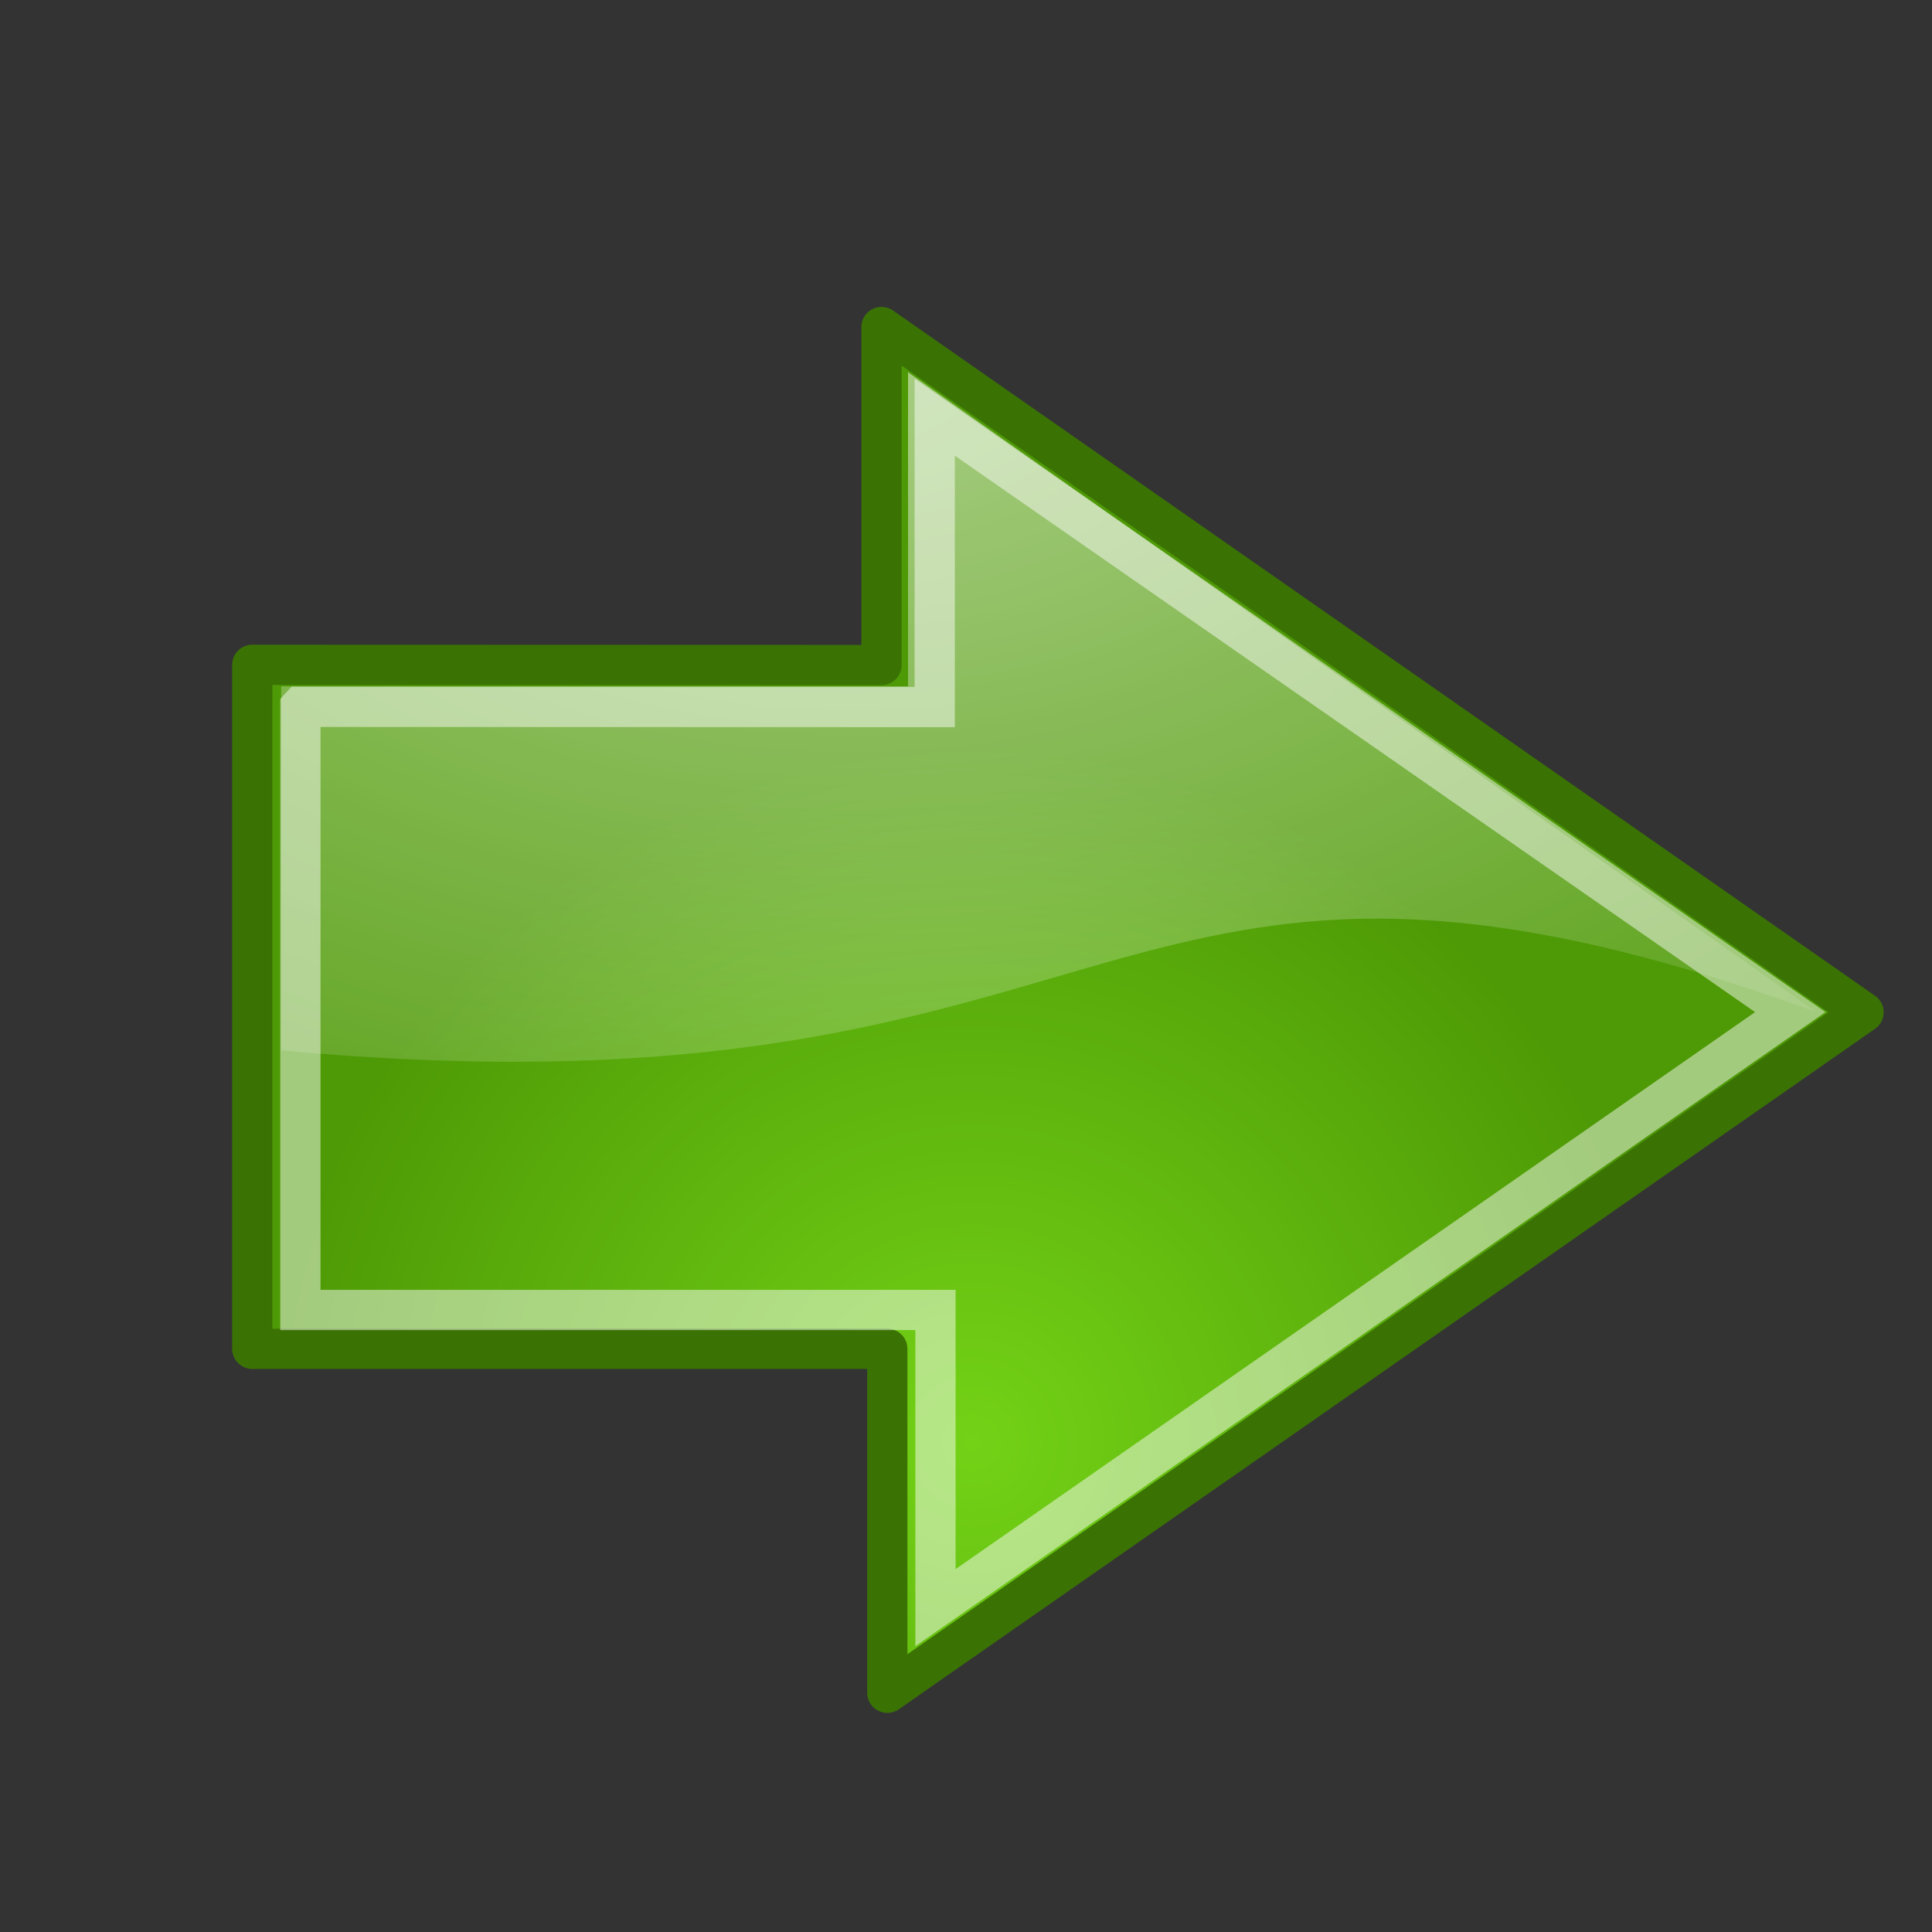 <?xml version="1.0"?><svg width="48" height="48" xmlns="http://www.w3.org/2000/svg" xmlns:xlink="http://www.w3.org/1999/xlink">
 <rect width="100%" height="100%" fill="#333333" stroke="none"/>
 <title>thank you</title>
 <defs>
  <linearGradient id="linearGradient2591">
   <stop stop-color="#73d216" id="stop2593" offset="0"/>
   <stop stop-color="#4e9a06" id="stop2595" offset="1"/>
  </linearGradient>
  <linearGradient id="linearGradient8662">
   <stop stop-color="#000000" offset="0" id="stop8664"/>
   <stop stop-color="#000000" stop-opacity="0" offset="1" id="stop8666"/>
  </linearGradient>
  <linearGradient id="linearGradient8650">
   <stop stop-color="#ffffff" offset="0" id="stop8652"/>
   <stop stop-color="#ffffff" stop-opacity="0" offset="1" id="stop8654"/>
  </linearGradient>
  <radialGradient x2="0" x1="0" xlink:href="#linearGradient8650" id="svg_4" cx="19.701" cy="2.897" fx="19.701" fy="2.897" r="17.171" gradientTransform="matrix(2.487, 0, 0, 1.558, -27.843, 4.452)" gradientUnits="userSpaceOnUse"/>
  <radialGradient x2="0" x1="0" gradientUnits="userSpaceOnUse" gradientTransform="matrix(1.024, 0, 0, 1.02, 1.341, 2.382)" r="16.956" fy="32.798" fx="22.292" cy="32.798" cx="22.292" id="svg_5" xlink:href="#linearGradient2591"/>
  <radialGradient x2="0" x1="0" xlink:href="#linearGradient8662" id="svg_6" cx="24.837" cy="36.421" fx="24.837" fy="36.421" r="15.645" gradientTransform="matrix(1.545, 0, 0, 0.682, -13.992, 7.347)" gradientUnits="userSpaceOnUse"/>
 </defs>
 <g>
  <title>Layer 1</title>
  <g id="layer1">
   <path opacity="0.299" fill="url(#svg_6)" fill-rule="evenodd" marker-start="none" marker-mid="none" marker-end="none" stroke-miterlimit="10" stroke-dashoffset="0" id="path8660" d="m48.538,32.196"/>
   <path fill="url(#svg_5)" fill-rule="evenodd" stroke="#3a7304" stroke-width="1" stroke-linecap="round" stroke-linejoin="round" marker-start="none" marker-mid="none" marker-end="none" stroke-miterlimit="10" stroke-dashoffset="0" d="m6.268,16.517l0,16.994l15.777,0l0,8.545l24.254,-16.906l-24.398,-17.025l0,8.398l-15.633,-0.005z" id="path8643"/>
   <path opacity="0.508" fill="url(#svg_4)" fill-rule="evenodd" stroke-linecap="round" stroke-linejoin="round" marker-start="none" marker-mid="none" marker-end="none" stroke-miterlimit="10" stroke-dashoffset="0" d="m22.56,9.248l0,7.806l-15.574,0l0,9.041c21.568,2 20.212,-7.455 38.135,-0.955l-22.56,-15.892z" id="path8645"/>
   <path opacity="0.481" fill="none" fill-rule="evenodd" stroke="#ffffff" stroke-width="1" marker-start="none" marker-mid="none" marker-end="none" stroke-miterlimit="10" stroke-dashoffset="0" id="path8658" d="m7.463,17.562l0,14.984l15.779,0l0,7.395l21.238,-14.796l-21.257,-14.78l0,7.201l-15.759,-0.005z"/>
  </g>
 </g>
</svg>